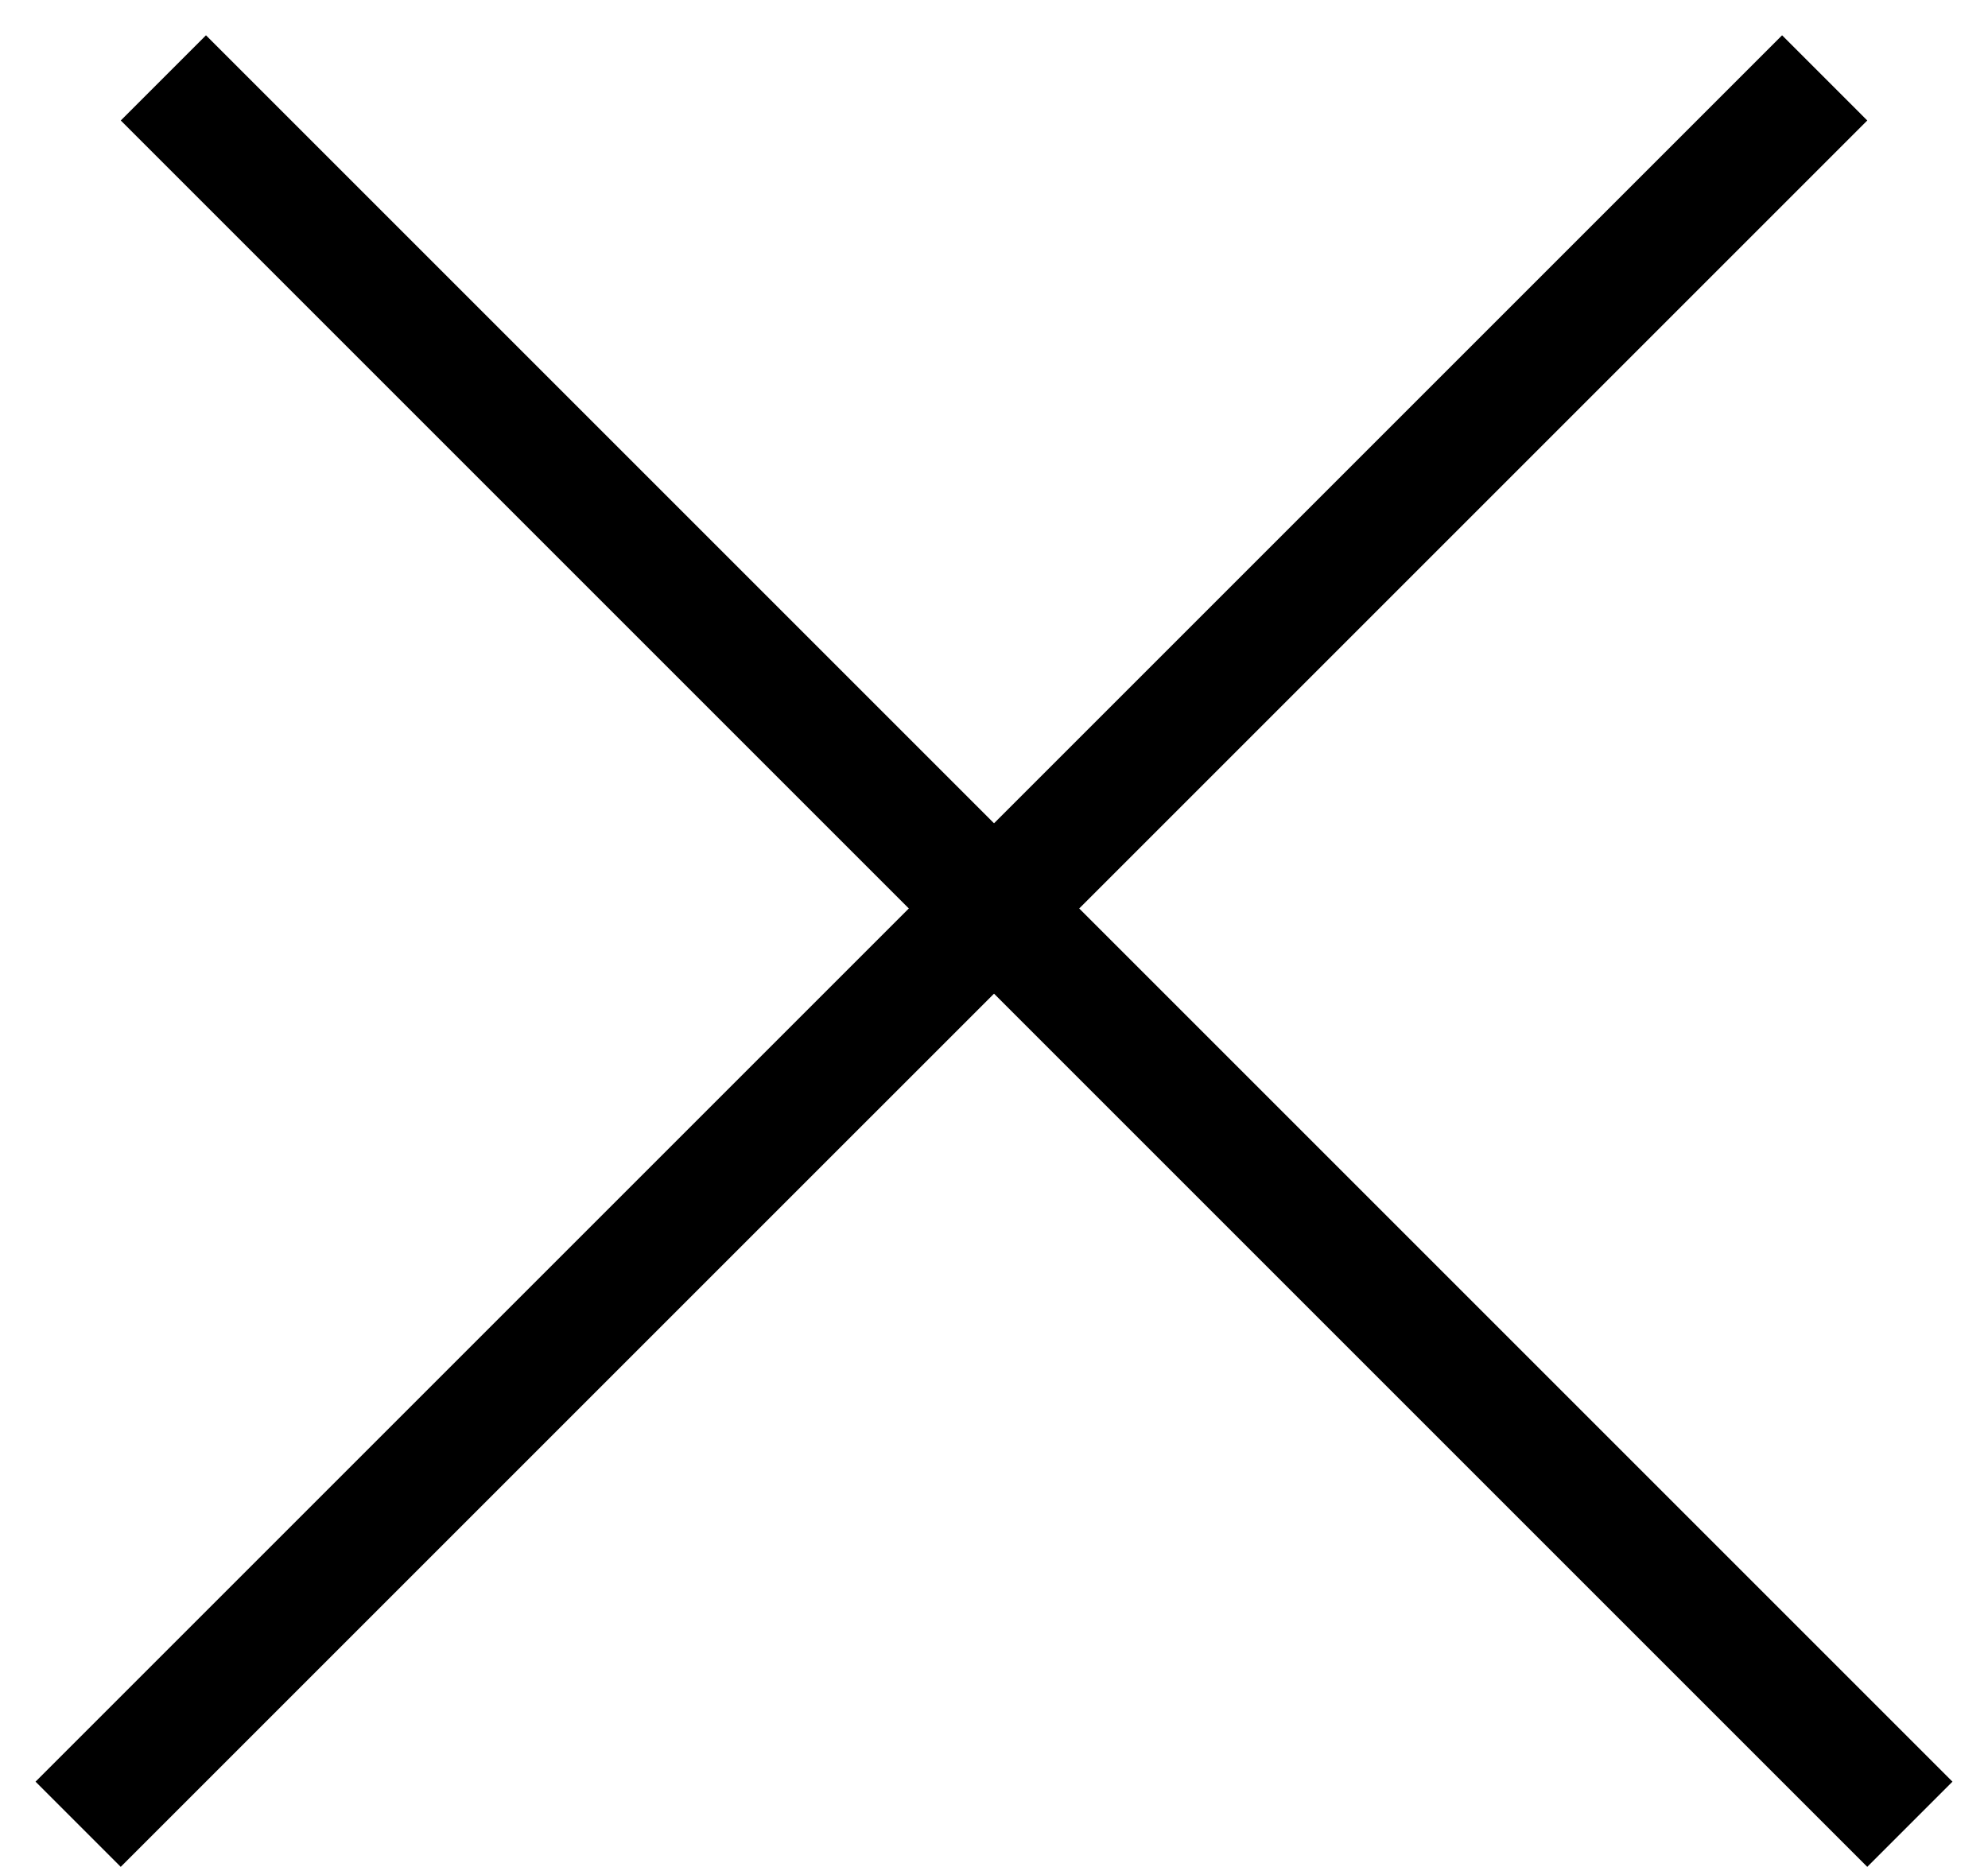 <svg width="33" height="31" viewBox="0 0 33 31" fill="none" xmlns="http://www.w3.org/2000/svg">
<line x1="2.712" y1="1.293" x2="31.703" y2="30.284" stroke="black" stroke-width="2"/>
<line x1="1.297" y1="30.284" x2="30.289" y2="1.293" stroke="black" stroke-width="2"/>
</svg>
